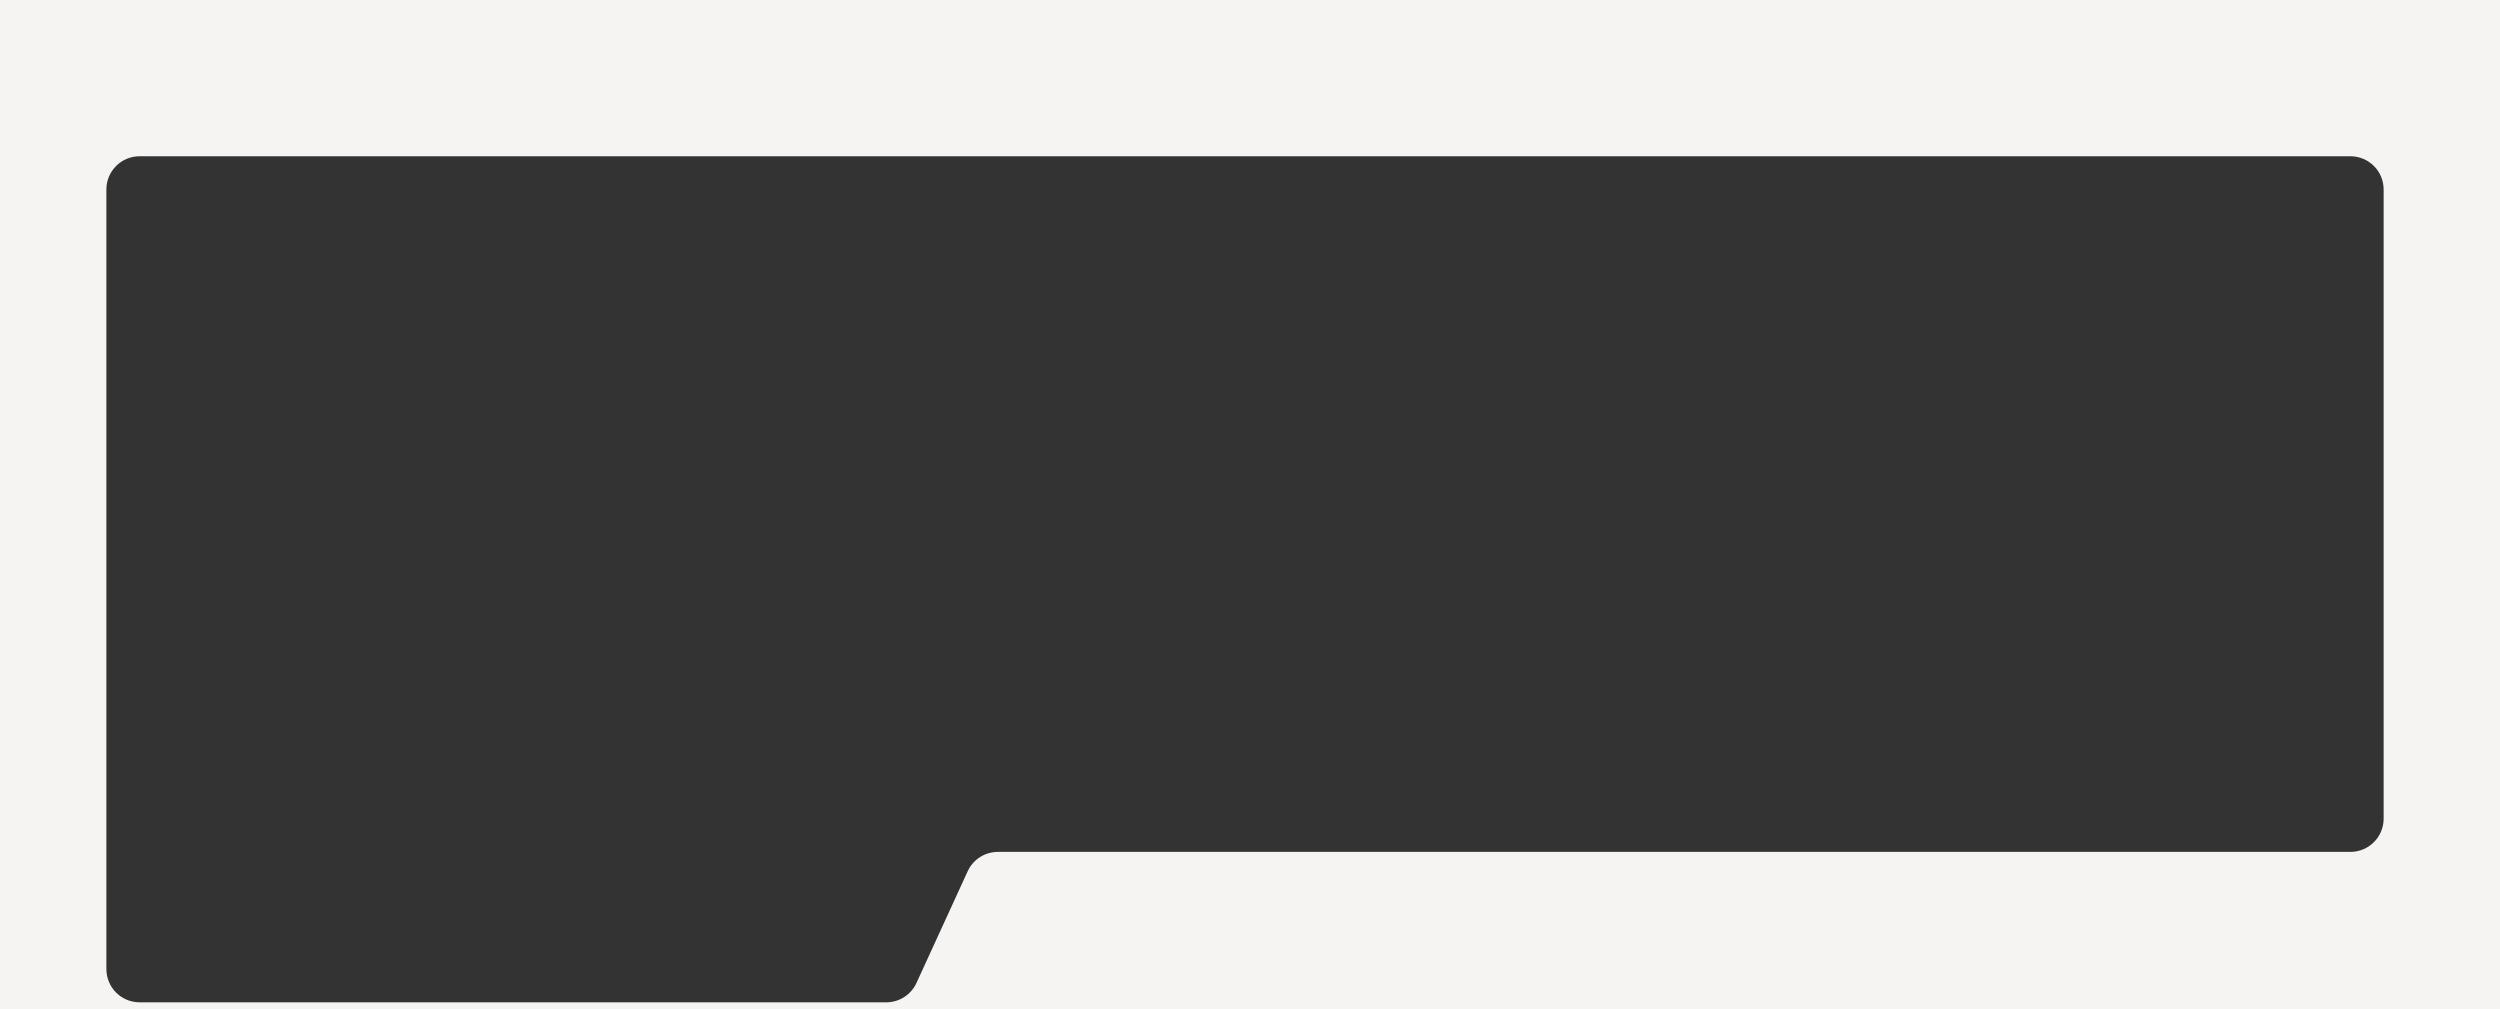 <?xml version="1.0" encoding="UTF-8"?> <svg xmlns="http://www.w3.org/2000/svg" width="1504" height="607" viewBox="0 0 1504 607" fill="none"><rect x="0" y="0" width="1504" height="607" fill="#333333" stroke="none"/><path d="M-5.30656e-05 0L1504 0L1504 607L0 607L-5.30656e-05 0ZM533.169 603C540.988 603 548.09 598.444 551.349 591.337L582.151 524.163C585.41 517.056 592.512 512.5 600.331 512.5L1414 512.5C1425.05 512.5 1434 503.546 1434 492.5L1434 114C1434 102.954 1425.05 94 1414 94L84 94C72.954 94 64 102.954 64 114L64 583C64 594.046 72.954 603 84 603L533.169 603Z" fill="#F6F4F3"></path></svg> 